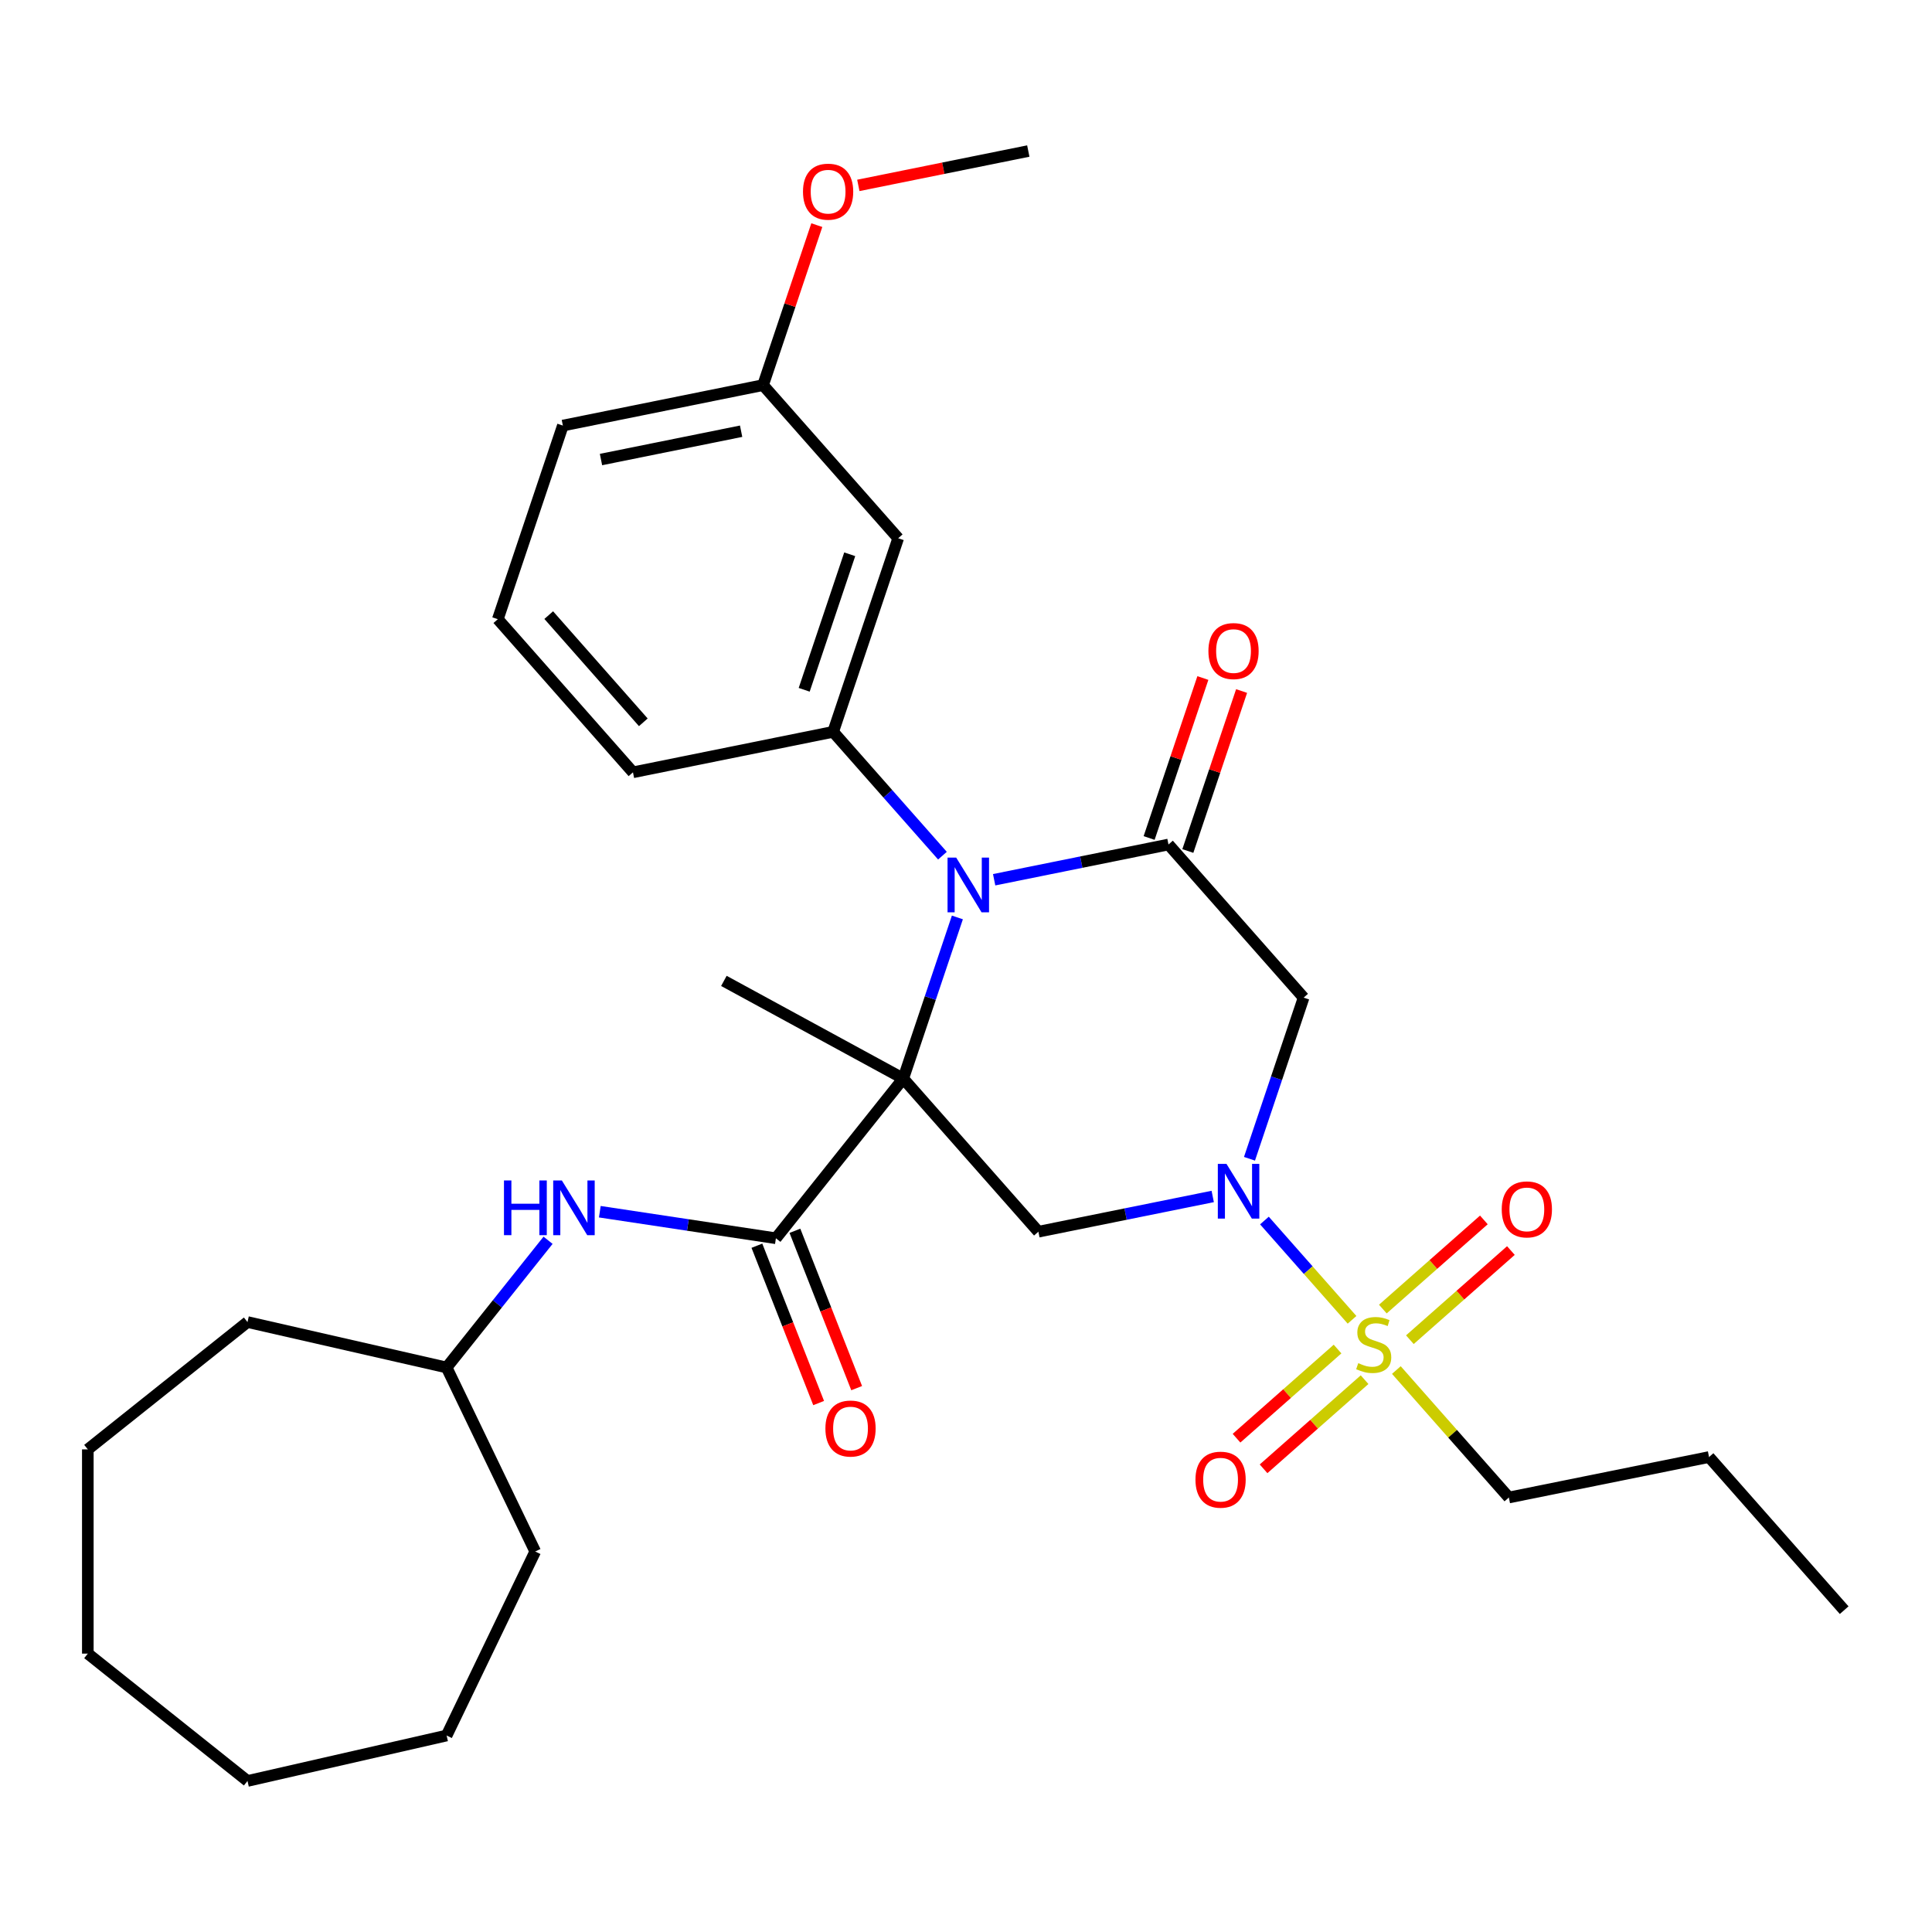 <?xml version='1.0' encoding='iso-8859-1'?>
<svg version='1.1' baseProfile='full'
              xmlns='http://www.w3.org/2000/svg'
                      xmlns:rdkit='http://www.rdkit.org/xml'
                      xmlns:xlink='http://www.w3.org/1999/xlink'
                  xml:space='preserve'
width='1000px' height='1000px' viewBox='0 0 1000 1000'>
<!-- END OF HEADER -->
<rect style='opacity:1.0;fill:#FFFFFF;stroke:none' width='1000' height='1000' x='0' y='0'> </rect>
<path class='bond-0' d='M 467.519,558.269 L 481.53,516.567' style='fill:none;fill-rule:evenodd;stroke:#000000;stroke-width:6px;stroke-linecap:butt;stroke-linejoin:miter;stroke-opacity:1' />
<path class='bond-0' d='M 481.53,516.567 L 495.541,474.864' style='fill:none;fill-rule:evenodd;stroke:#0000FF;stroke-width:6px;stroke-linecap:butt;stroke-linejoin:miter;stroke-opacity:1' />
<path class='bond-4' d='M 467.519,558.269 L 537.467,637.53' style='fill:none;fill-rule:evenodd;stroke:#000000;stroke-width:6px;stroke-linecap:butt;stroke-linejoin:miter;stroke-opacity:1' />
<path class='bond-5' d='M 467.519,558.269 L 401.608,640.919' style='fill:none;fill-rule:evenodd;stroke:#000000;stroke-width:6px;stroke-linecap:butt;stroke-linejoin:miter;stroke-opacity:1' />
<path class='bond-14' d='M 467.519,558.269 L 374.68,507.712' style='fill:none;fill-rule:evenodd;stroke:#000000;stroke-width:6px;stroke-linecap:butt;stroke-linejoin:miter;stroke-opacity:1' />
<path class='bond-3' d='M 514.57,455.356 L 559.686,446.236' style='fill:none;fill-rule:evenodd;stroke:#0000FF;stroke-width:6px;stroke-linecap:butt;stroke-linejoin:miter;stroke-opacity:1' />
<path class='bond-3' d='M 559.686,446.236 L 604.803,437.115' style='fill:none;fill-rule:evenodd;stroke:#000000;stroke-width:6px;stroke-linecap:butt;stroke-linejoin:miter;stroke-opacity:1' />
<path class='bond-7' d='M 487.804,442.897 L 459.521,410.849' style='fill:none;fill-rule:evenodd;stroke:#0000FF;stroke-width:6px;stroke-linecap:butt;stroke-linejoin:miter;stroke-opacity:1' />
<path class='bond-7' d='M 459.521,410.849 L 431.238,378.8' style='fill:none;fill-rule:evenodd;stroke:#000000;stroke-width:6px;stroke-linecap:butt;stroke-linejoin:miter;stroke-opacity:1' />
<path class='bond-1' d='M 627.701,619.289 L 582.584,628.41' style='fill:none;fill-rule:evenodd;stroke:#0000FF;stroke-width:6px;stroke-linecap:butt;stroke-linejoin:miter;stroke-opacity:1' />
<path class='bond-1' d='M 582.584,628.41 L 537.467,637.53' style='fill:none;fill-rule:evenodd;stroke:#000000;stroke-width:6px;stroke-linecap:butt;stroke-linejoin:miter;stroke-opacity:1' />
<path class='bond-2' d='M 654.467,631.749 L 677.141,657.442' style='fill:none;fill-rule:evenodd;stroke:#0000FF;stroke-width:6px;stroke-linecap:butt;stroke-linejoin:miter;stroke-opacity:1' />
<path class='bond-2' d='M 677.141,657.442 L 699.815,683.135' style='fill:none;fill-rule:evenodd;stroke:#CCCC00;stroke-width:6px;stroke-linecap:butt;stroke-linejoin:miter;stroke-opacity:1' />
<path class='bond-6' d='M 646.729,599.781 L 660.74,558.079' style='fill:none;fill-rule:evenodd;stroke:#0000FF;stroke-width:6px;stroke-linecap:butt;stroke-linejoin:miter;stroke-opacity:1' />
<path class='bond-6' d='M 660.74,558.079 L 674.752,516.376' style='fill:none;fill-rule:evenodd;stroke:#000000;stroke-width:6px;stroke-linecap:butt;stroke-linejoin:miter;stroke-opacity:1' />
<path class='bond-10' d='M 729.75,693.426 L 755.893,670.354' style='fill:none;fill-rule:evenodd;stroke:#CCCC00;stroke-width:6px;stroke-linecap:butt;stroke-linejoin:miter;stroke-opacity:1' />
<path class='bond-10' d='M 755.893,670.354 L 782.036,647.283' style='fill:none;fill-rule:evenodd;stroke:#FF0000;stroke-width:6px;stroke-linecap:butt;stroke-linejoin:miter;stroke-opacity:1' />
<path class='bond-10' d='M 715.76,677.574 L 741.903,654.502' style='fill:none;fill-rule:evenodd;stroke:#CCCC00;stroke-width:6px;stroke-linecap:butt;stroke-linejoin:miter;stroke-opacity:1' />
<path class='bond-10' d='M 741.903,654.502 L 768.047,631.431' style='fill:none;fill-rule:evenodd;stroke:#FF0000;stroke-width:6px;stroke-linecap:butt;stroke-linejoin:miter;stroke-opacity:1' />
<path class='bond-11' d='M 692.315,698.265 L 666.171,721.336' style='fill:none;fill-rule:evenodd;stroke:#CCCC00;stroke-width:6px;stroke-linecap:butt;stroke-linejoin:miter;stroke-opacity:1' />
<path class='bond-11' d='M 666.171,721.336 L 640.028,744.408' style='fill:none;fill-rule:evenodd;stroke:#FF0000;stroke-width:6px;stroke-linecap:butt;stroke-linejoin:miter;stroke-opacity:1' />
<path class='bond-11' d='M 706.304,714.117 L 680.161,737.188' style='fill:none;fill-rule:evenodd;stroke:#CCCC00;stroke-width:6px;stroke-linecap:butt;stroke-linejoin:miter;stroke-opacity:1' />
<path class='bond-11' d='M 680.161,737.188 L 654.018,760.26' style='fill:none;fill-rule:evenodd;stroke:#FF0000;stroke-width:6px;stroke-linecap:butt;stroke-linejoin:miter;stroke-opacity:1' />
<path class='bond-15' d='M 722.755,709.129 L 751.868,742.118' style='fill:none;fill-rule:evenodd;stroke:#CCCC00;stroke-width:6px;stroke-linecap:butt;stroke-linejoin:miter;stroke-opacity:1' />
<path class='bond-15' d='M 751.868,742.118 L 780.981,775.106' style='fill:none;fill-rule:evenodd;stroke:#000000;stroke-width:6px;stroke-linecap:butt;stroke-linejoin:miter;stroke-opacity:1' />
<path class='bond-12' d='M 614.824,440.482 L 628.735,399.079' style='fill:none;fill-rule:evenodd;stroke:#000000;stroke-width:6px;stroke-linecap:butt;stroke-linejoin:miter;stroke-opacity:1' />
<path class='bond-12' d='M 628.735,399.079 L 642.645,357.677' style='fill:none;fill-rule:evenodd;stroke:#FF0000;stroke-width:6px;stroke-linecap:butt;stroke-linejoin:miter;stroke-opacity:1' />
<path class='bond-12' d='M 594.783,433.748 L 608.693,392.346' style='fill:none;fill-rule:evenodd;stroke:#000000;stroke-width:6px;stroke-linecap:butt;stroke-linejoin:miter;stroke-opacity:1' />
<path class='bond-12' d='M 608.693,392.346 L 622.604,350.943' style='fill:none;fill-rule:evenodd;stroke:#FF0000;stroke-width:6px;stroke-linecap:butt;stroke-linejoin:miter;stroke-opacity:1' />
<path class='bond-31' d='M 604.803,437.115 L 674.752,516.376' style='fill:none;fill-rule:evenodd;stroke:#000000;stroke-width:6px;stroke-linecap:butt;stroke-linejoin:miter;stroke-opacity:1' />
<path class='bond-8' d='M 401.608,640.919 L 356.034,634.049' style='fill:none;fill-rule:evenodd;stroke:#000000;stroke-width:6px;stroke-linecap:butt;stroke-linejoin:miter;stroke-opacity:1' />
<path class='bond-8' d='M 356.034,634.049 L 310.459,627.18' style='fill:none;fill-rule:evenodd;stroke:#0000FF;stroke-width:6px;stroke-linecap:butt;stroke-linejoin:miter;stroke-opacity:1' />
<path class='bond-13' d='M 391.768,644.781 L 407.75,685.502' style='fill:none;fill-rule:evenodd;stroke:#000000;stroke-width:6px;stroke-linecap:butt;stroke-linejoin:miter;stroke-opacity:1' />
<path class='bond-13' d='M 407.75,685.502 L 423.731,726.223' style='fill:none;fill-rule:evenodd;stroke:#FF0000;stroke-width:6px;stroke-linecap:butt;stroke-linejoin:miter;stroke-opacity:1' />
<path class='bond-13' d='M 411.449,637.057 L 427.431,677.778' style='fill:none;fill-rule:evenodd;stroke:#000000;stroke-width:6px;stroke-linecap:butt;stroke-linejoin:miter;stroke-opacity:1' />
<path class='bond-13' d='M 427.431,677.778 L 443.412,718.499' style='fill:none;fill-rule:evenodd;stroke:#FF0000;stroke-width:6px;stroke-linecap:butt;stroke-linejoin:miter;stroke-opacity:1' />
<path class='bond-9' d='M 431.238,378.8 L 464.906,278.593' style='fill:none;fill-rule:evenodd;stroke:#000000;stroke-width:6px;stroke-linecap:butt;stroke-linejoin:miter;stroke-opacity:1' />
<path class='bond-9' d='M 416.247,357.036 L 439.815,286.89' style='fill:none;fill-rule:evenodd;stroke:#000000;stroke-width:6px;stroke-linecap:butt;stroke-linejoin:miter;stroke-opacity:1' />
<path class='bond-18' d='M 431.238,378.8 L 327.622,399.747' style='fill:none;fill-rule:evenodd;stroke:#000000;stroke-width:6px;stroke-linecap:butt;stroke-linejoin:miter;stroke-opacity:1' />
<path class='bond-17' d='M 283.677,641.966 L 257.421,674.889' style='fill:none;fill-rule:evenodd;stroke:#0000FF;stroke-width:6px;stroke-linecap:butt;stroke-linejoin:miter;stroke-opacity:1' />
<path class='bond-17' d='M 257.421,674.889 L 231.166,707.812' style='fill:none;fill-rule:evenodd;stroke:#000000;stroke-width:6px;stroke-linecap:butt;stroke-linejoin:miter;stroke-opacity:1' />
<path class='bond-16' d='M 464.906,278.593 L 394.958,199.331' style='fill:none;fill-rule:evenodd;stroke:#000000;stroke-width:6px;stroke-linecap:butt;stroke-linejoin:miter;stroke-opacity:1' />
<path class='bond-23' d='M 780.981,775.106 L 884.597,754.16' style='fill:none;fill-rule:evenodd;stroke:#000000;stroke-width:6px;stroke-linecap:butt;stroke-linejoin:miter;stroke-opacity:1' />
<path class='bond-19' d='M 394.958,199.331 L 408.869,157.929' style='fill:none;fill-rule:evenodd;stroke:#000000;stroke-width:6px;stroke-linecap:butt;stroke-linejoin:miter;stroke-opacity:1' />
<path class='bond-19' d='M 408.869,157.929 L 422.779,116.527' style='fill:none;fill-rule:evenodd;stroke:#FF0000;stroke-width:6px;stroke-linecap:butt;stroke-linejoin:miter;stroke-opacity:1' />
<path class='bond-32' d='M 394.958,199.331 L 291.342,220.278' style='fill:none;fill-rule:evenodd;stroke:#000000;stroke-width:6px;stroke-linecap:butt;stroke-linejoin:miter;stroke-opacity:1' />
<path class='bond-32' d='M 383.605,223.197 L 311.073,237.859' style='fill:none;fill-rule:evenodd;stroke:#000000;stroke-width:6px;stroke-linecap:butt;stroke-linejoin:miter;stroke-opacity:1' />
<path class='bond-24' d='M 231.166,707.812 L 277.033,803.056' style='fill:none;fill-rule:evenodd;stroke:#000000;stroke-width:6px;stroke-linecap:butt;stroke-linejoin:miter;stroke-opacity:1' />
<path class='bond-25' d='M 231.166,707.812 L 128.104,684.289' style='fill:none;fill-rule:evenodd;stroke:#000000;stroke-width:6px;stroke-linecap:butt;stroke-linejoin:miter;stroke-opacity:1' />
<path class='bond-20' d='M 327.622,399.747 L 257.674,320.486' style='fill:none;fill-rule:evenodd;stroke:#000000;stroke-width:6px;stroke-linecap:butt;stroke-linejoin:miter;stroke-opacity:1' />
<path class='bond-20' d='M 332.982,373.868 L 284.018,318.385' style='fill:none;fill-rule:evenodd;stroke:#000000;stroke-width:6px;stroke-linecap:butt;stroke-linejoin:miter;stroke-opacity:1' />
<path class='bond-22' d='M 444.269,95.962 L 488.256,87.069' style='fill:none;fill-rule:evenodd;stroke:#FF0000;stroke-width:6px;stroke-linecap:butt;stroke-linejoin:miter;stroke-opacity:1' />
<path class='bond-22' d='M 488.256,87.069 L 532.242,78.177' style='fill:none;fill-rule:evenodd;stroke:#000000;stroke-width:6px;stroke-linecap:butt;stroke-linejoin:miter;stroke-opacity:1' />
<path class='bond-21' d='M 257.674,320.486 L 291.342,220.278' style='fill:none;fill-rule:evenodd;stroke:#000000;stroke-width:6px;stroke-linecap:butt;stroke-linejoin:miter;stroke-opacity:1' />
<path class='bond-26' d='M 884.597,754.16 L 954.545,833.421' style='fill:none;fill-rule:evenodd;stroke:#000000;stroke-width:6px;stroke-linecap:butt;stroke-linejoin:miter;stroke-opacity:1' />
<path class='bond-28' d='M 277.033,803.056 L 231.166,898.3' style='fill:none;fill-rule:evenodd;stroke:#000000;stroke-width:6px;stroke-linecap:butt;stroke-linejoin:miter;stroke-opacity:1' />
<path class='bond-27' d='M 128.104,684.289 L 45.455,750.2' style='fill:none;fill-rule:evenodd;stroke:#000000;stroke-width:6px;stroke-linecap:butt;stroke-linejoin:miter;stroke-opacity:1' />
<path class='bond-30' d='M 45.455,750.2 L 45.455,855.912' style='fill:none;fill-rule:evenodd;stroke:#000000;stroke-width:6px;stroke-linecap:butt;stroke-linejoin:miter;stroke-opacity:1' />
<path class='bond-29' d='M 231.166,898.3 L 128.104,921.823' style='fill:none;fill-rule:evenodd;stroke:#000000;stroke-width:6px;stroke-linecap:butt;stroke-linejoin:miter;stroke-opacity:1' />
<path class='bond-33' d='M 128.104,921.823 L 45.455,855.912' style='fill:none;fill-rule:evenodd;stroke:#000000;stroke-width:6px;stroke-linecap:butt;stroke-linejoin:miter;stroke-opacity:1' />
<path  class='atom-1' d='M 494.927 443.902
L 504.207 458.902
Q 505.127 460.382, 506.607 463.062
Q 508.087 465.742, 508.167 465.902
L 508.167 443.902
L 511.927 443.902
L 511.927 472.222
L 508.047 472.222
L 498.087 455.822
Q 496.927 453.902, 495.687 451.702
Q 494.487 449.502, 494.127 448.822
L 494.127 472.222
L 490.447 472.222
L 490.447 443.902
L 494.927 443.902
' fill='#0000FF'/>
<path  class='atom-2' d='M 634.824 602.424
L 644.104 617.424
Q 645.024 618.904, 646.504 621.584
Q 647.984 624.264, 648.064 624.424
L 648.064 602.424
L 651.824 602.424
L 651.824 630.744
L 647.944 630.744
L 637.984 614.344
Q 636.824 612.424, 635.584 610.224
Q 634.384 608.024, 634.024 607.344
L 634.024 630.744
L 630.344 630.744
L 630.344 602.424
L 634.824 602.424
' fill='#0000FF'/>
<path  class='atom-3' d='M 703.032 705.565
Q 703.352 705.685, 704.672 706.245
Q 705.992 706.805, 707.432 707.165
Q 708.912 707.485, 710.352 707.485
Q 713.032 707.485, 714.592 706.205
Q 716.152 704.885, 716.152 702.605
Q 716.152 701.045, 715.352 700.085
Q 714.592 699.125, 713.392 698.605
Q 712.192 698.085, 710.192 697.485
Q 707.672 696.725, 706.152 696.005
Q 704.672 695.285, 703.592 693.765
Q 702.552 692.245, 702.552 689.685
Q 702.552 686.125, 704.952 683.925
Q 707.392 681.725, 712.192 681.725
Q 715.472 681.725, 719.192 683.285
L 718.272 686.365
Q 714.872 684.965, 712.312 684.965
Q 709.552 684.965, 708.032 686.125
Q 706.512 687.245, 706.552 689.205
Q 706.552 690.725, 707.312 691.645
Q 708.112 692.565, 709.232 693.085
Q 710.392 693.605, 712.312 694.205
Q 714.872 695.005, 716.392 695.805
Q 717.912 696.605, 718.992 698.245
Q 720.112 699.845, 720.112 702.605
Q 720.112 706.525, 717.472 708.645
Q 714.872 710.725, 710.512 710.725
Q 707.992 710.725, 706.072 710.165
Q 704.192 709.645, 701.952 708.725
L 703.032 705.565
' fill='#CCCC00'/>
<path  class='atom-9' d='M 260.857 611.003
L 264.697 611.003
L 264.697 623.043
L 279.177 623.043
L 279.177 611.003
L 283.017 611.003
L 283.017 639.323
L 279.177 639.323
L 279.177 626.243
L 264.697 626.243
L 264.697 639.323
L 260.857 639.323
L 260.857 611.003
' fill='#0000FF'/>
<path  class='atom-9' d='M 290.817 611.003
L 300.097 626.003
Q 301.017 627.483, 302.497 630.163
Q 303.977 632.843, 304.057 633.003
L 304.057 611.003
L 307.817 611.003
L 307.817 639.323
L 303.937 639.323
L 293.977 622.923
Q 292.817 621.003, 291.577 618.803
Q 290.377 616.603, 290.017 615.923
L 290.017 639.323
L 286.337 639.323
L 286.337 611.003
L 290.817 611.003
' fill='#0000FF'/>
<path  class='atom-11' d='M 777.293 625.977
Q 777.293 619.177, 780.653 615.377
Q 784.013 611.577, 790.293 611.577
Q 796.573 611.577, 799.933 615.377
Q 803.293 619.177, 803.293 625.977
Q 803.293 632.857, 799.893 636.777
Q 796.493 640.657, 790.293 640.657
Q 784.053 640.657, 780.653 636.777
Q 777.293 632.897, 777.293 625.977
M 790.293 637.457
Q 794.613 637.457, 796.933 634.577
Q 799.293 631.657, 799.293 625.977
Q 799.293 620.417, 796.933 617.617
Q 794.613 614.777, 790.293 614.777
Q 785.973 614.777, 783.613 617.577
Q 781.293 620.377, 781.293 625.977
Q 781.293 631.697, 783.613 634.577
Q 785.973 637.457, 790.293 637.457
' fill='#FF0000'/>
<path  class='atom-12' d='M 618.771 765.874
Q 618.771 759.074, 622.131 755.274
Q 625.491 751.474, 631.771 751.474
Q 638.051 751.474, 641.411 755.274
Q 644.771 759.074, 644.771 765.874
Q 644.771 772.754, 641.371 776.674
Q 637.971 780.554, 631.771 780.554
Q 625.531 780.554, 622.131 776.674
Q 618.771 772.794, 618.771 765.874
M 631.771 777.354
Q 636.091 777.354, 638.411 774.474
Q 640.771 771.554, 640.771 765.874
Q 640.771 760.314, 638.411 757.514
Q 636.091 754.674, 631.771 754.674
Q 627.451 754.674, 625.091 757.474
Q 622.771 760.274, 622.771 765.874
Q 622.771 771.594, 625.091 774.474
Q 627.451 777.354, 631.771 777.354
' fill='#FF0000'/>
<path  class='atom-13' d='M 625.471 336.987
Q 625.471 330.187, 628.831 326.387
Q 632.191 322.587, 638.471 322.587
Q 644.751 322.587, 648.111 326.387
Q 651.471 330.187, 651.471 336.987
Q 651.471 343.867, 648.071 347.787
Q 644.671 351.667, 638.471 351.667
Q 632.231 351.667, 628.831 347.787
Q 625.471 343.907, 625.471 336.987
M 638.471 348.467
Q 642.791 348.467, 645.111 345.587
Q 647.471 342.667, 647.471 336.987
Q 647.471 331.427, 645.111 328.627
Q 642.791 325.787, 638.471 325.787
Q 634.151 325.787, 631.791 328.587
Q 629.471 331.387, 629.471 336.987
Q 629.471 342.707, 631.791 345.587
Q 634.151 348.467, 638.471 348.467
' fill='#FF0000'/>
<path  class='atom-14' d='M 427.229 739.404
Q 427.229 732.604, 430.589 728.804
Q 433.949 725.004, 440.229 725.004
Q 446.509 725.004, 449.869 728.804
Q 453.229 732.604, 453.229 739.404
Q 453.229 746.284, 449.829 750.204
Q 446.429 754.084, 440.229 754.084
Q 433.989 754.084, 430.589 750.204
Q 427.229 746.324, 427.229 739.404
M 440.229 750.884
Q 444.549 750.884, 446.869 748.004
Q 449.229 745.084, 449.229 739.404
Q 449.229 733.844, 446.869 731.044
Q 444.549 728.204, 440.229 728.204
Q 435.909 728.204, 433.549 731.004
Q 431.229 733.804, 431.229 739.404
Q 431.229 745.124, 433.549 748.004
Q 435.909 750.884, 440.229 750.884
' fill='#FF0000'/>
<path  class='atom-20' d='M 415.626 99.204
Q 415.626 92.404, 418.986 88.604
Q 422.346 84.804, 428.626 84.804
Q 434.906 84.804, 438.266 88.604
Q 441.626 92.404, 441.626 99.204
Q 441.626 106.084, 438.226 110.004
Q 434.826 113.884, 428.626 113.884
Q 422.386 113.884, 418.986 110.004
Q 415.626 106.124, 415.626 99.204
M 428.626 110.684
Q 432.946 110.684, 435.266 107.804
Q 437.626 104.884, 437.626 99.204
Q 437.626 93.644, 435.266 90.844
Q 432.946 88.004, 428.626 88.004
Q 424.306 88.004, 421.946 90.804
Q 419.626 93.604, 419.626 99.204
Q 419.626 104.924, 421.946 107.804
Q 424.306 110.684, 428.626 110.684
' fill='#FF0000'/>
</svg>
